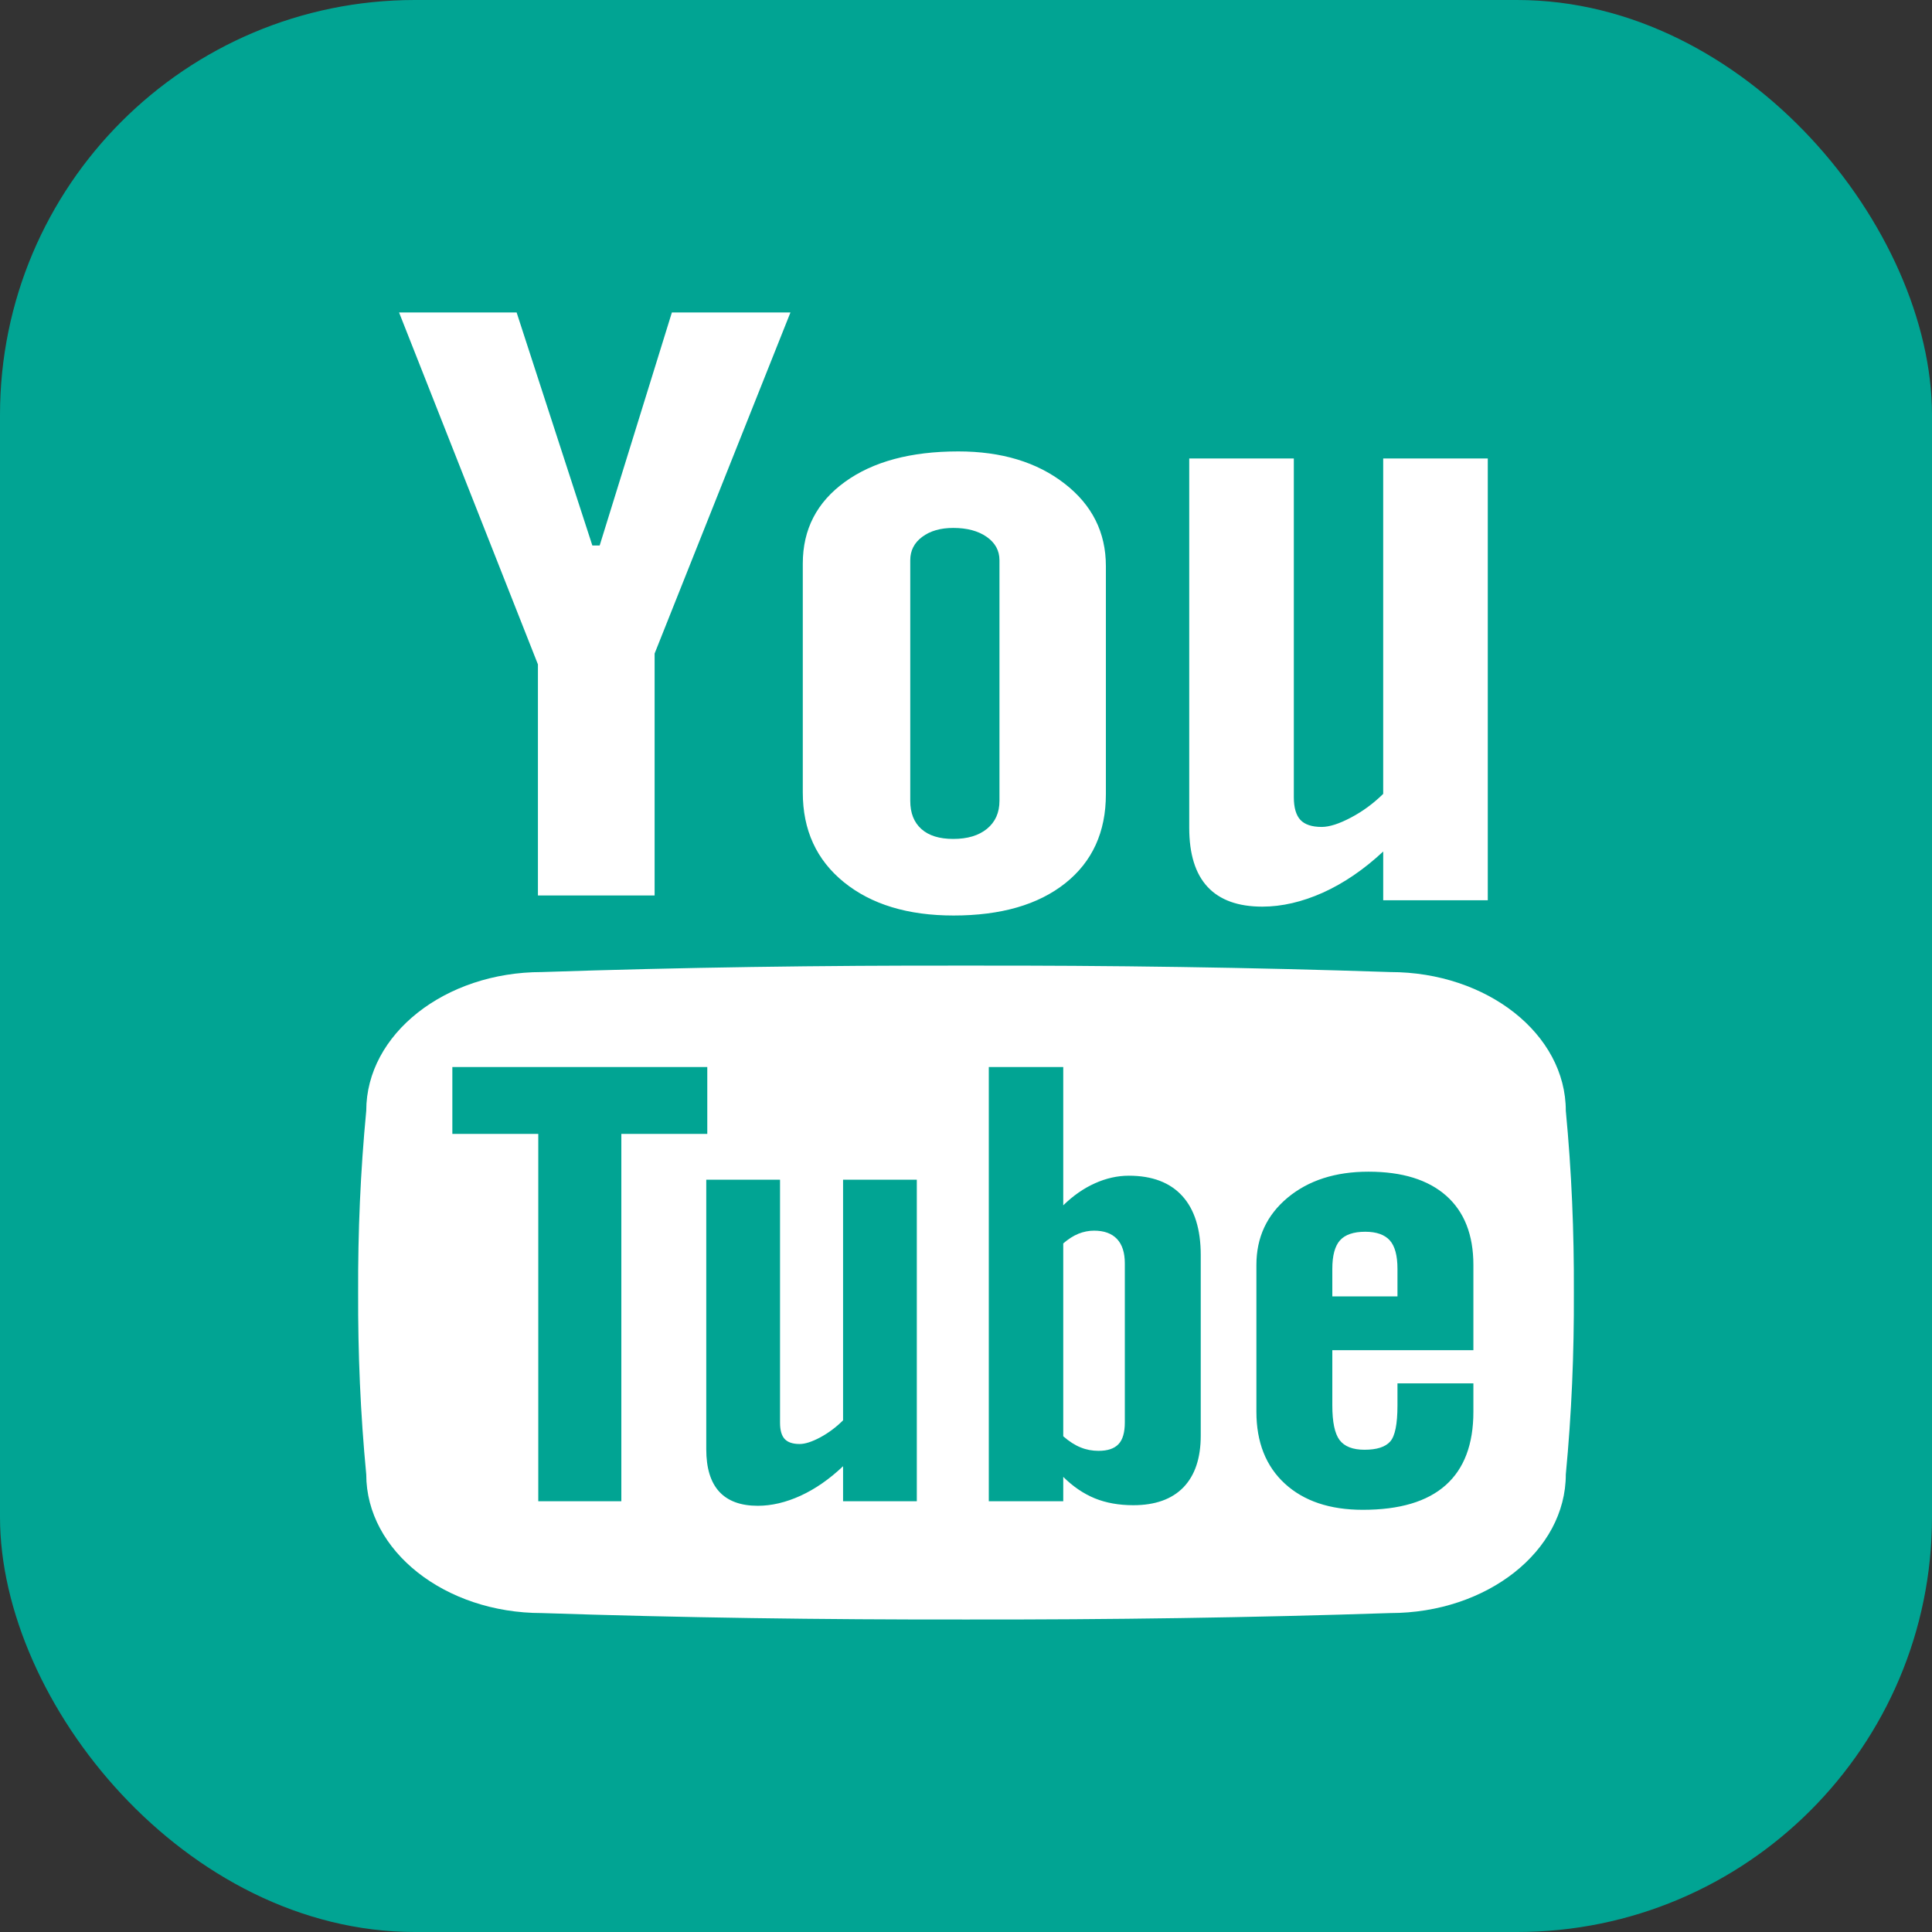 <svg width="149" height="149" viewBox="0 0 149 149" fill="none" xmlns="http://www.w3.org/2000/svg">
<rect x="0" y="0" width="149" height="149" fill="#333333" stroke="none"/>
<rect width="149" height="149" rx="32" fill="#01A493"/>
<path d="M30.777 24.099H39.843L45.683 42.069H46.248L51.817 24.099H60.961L50.485 50.402V69.061H41.486V51.238L30.777 24.099ZM61.913 43.462C61.913 40.823 62.997 38.727 65.167 37.161C67.333 35.596 70.246 34.814 73.906 34.814C77.238 34.814 79.967 35.641 82.093 37.289C84.225 38.938 85.288 41.059 85.288 43.658V61.255C85.288 64.168 84.242 66.457 82.157 68.116C80.07 69.775 77.196 70.606 73.54 70.606C70.017 70.606 67.199 69.75 65.084 68.037C62.971 66.324 61.913 64.021 61.913 61.122V43.462ZM70.201 61.761C70.201 62.702 70.485 63.42 71.06 63.937C71.633 64.449 72.451 64.7 73.516 64.7C74.607 64.7 75.475 64.444 76.116 63.922C76.758 63.396 77.081 62.677 77.081 61.761V43.206C77.081 42.462 76.751 41.862 76.096 41.404C75.442 40.946 74.581 40.715 73.516 40.715C72.535 40.715 71.735 40.946 71.122 41.404C70.507 41.862 70.201 42.462 70.201 43.206V61.761ZM114.741 35.36V69.43H106.676V65.67C105.187 67.058 103.642 68.111 102.032 68.84C100.425 69.558 98.862 69.922 97.351 69.922C95.486 69.922 94.078 69.415 93.133 68.401C92.188 67.387 91.716 65.867 91.716 63.839V35.36H99.783V61.476C99.783 62.288 99.953 62.869 100.29 63.233C100.629 63.593 101.176 63.775 101.931 63.775C102.527 63.775 103.277 63.533 104.18 63.056C105.088 62.579 105.92 61.968 106.675 61.225V35.36H114.741ZM107.183 95.659C106.787 95.221 106.157 94.995 105.29 94.995C104.385 94.995 103.735 95.221 103.342 95.659C102.948 96.102 102.751 96.835 102.751 97.859V99.981H107.776V97.859C107.776 96.835 107.579 96.102 107.183 95.659ZM83.348 111.631C83.781 111.808 84.239 111.892 84.722 111.892C85.421 111.892 85.927 111.724 86.257 111.38C86.587 111.04 86.749 110.474 86.749 109.697V97.431C86.749 96.604 86.547 95.979 86.144 95.551C85.738 95.123 85.145 94.911 84.377 94.911C83.971 94.911 83.57 94.99 83.174 95.147C82.777 95.309 82.386 95.561 82 95.895V110.769C82.463 111.173 82.913 111.459 83.348 111.631ZM120.758 85.663C120.758 79.756 114.691 74.967 107.215 74.967C96.549 74.608 85.635 74.45 74.5 74.47C63.369 74.45 52.455 74.608 41.785 74.967C34.312 74.967 28.246 79.756 28.246 85.663C27.797 90.334 27.602 95.009 27.62 99.685C27.603 104.361 27.797 109.037 28.246 113.713C28.246 119.614 34.312 124.403 41.785 124.403C52.455 124.758 63.369 124.915 74.5 124.9C85.635 124.915 96.549 124.758 107.215 124.403C114.691 124.403 120.758 119.614 120.758 113.713C121.206 109.037 121.4 104.361 121.38 99.685C121.4 95.009 121.206 90.334 120.758 85.663ZM47.919 115.426V115.78H41.513V115.426V87.449H34.886V87.1V82.641V82.291H54.547V82.641V87.1V87.449H47.919V115.426ZM70.706 91.333V115.426V115.78H65.019V115.426V113.078C63.968 114.077 62.879 114.83 61.746 115.352C60.61 115.869 59.51 116.13 58.442 116.13C57.128 116.13 56.137 115.765 55.47 115.042C54.802 114.313 54.468 113.221 54.468 111.764V111.409V91.333V90.983H60.158V91.333V109.721C60.158 110.297 60.277 110.72 60.514 110.976C60.754 111.237 61.14 111.365 61.673 111.365C62.093 111.365 62.621 111.193 63.261 110.853C63.898 110.508 64.484 110.071 65.019 109.539V91.333V90.983H70.706V91.333ZM92.604 97.155V110.361V110.715C92.604 112.453 92.159 113.782 91.268 114.707C90.377 115.623 89.087 116.085 87.404 116.085C86.292 116.085 85.303 115.908 84.431 115.554C83.558 115.194 82.748 114.643 82 113.9V115.426V115.78H76.258V115.426V82.641V82.291H82V82.641V92.957C82.768 92.209 83.58 91.643 84.441 91.259C85.305 90.87 86.179 90.673 87.06 90.673C88.856 90.673 90.234 91.195 91.182 92.239C92.129 93.282 92.604 94.803 92.604 96.801V97.155ZM113.631 97.904V103.776V104.13H102.751V108.387C102.751 109.672 102.938 110.563 103.312 111.06C103.688 111.557 104.328 111.808 105.234 111.808C106.177 111.808 106.839 111.597 107.215 111.173C107.589 110.755 107.776 109.825 107.776 108.387V107.044V106.689H113.631V107.044V108.525V108.879C113.631 111.385 112.92 113.27 111.493 114.54C110.067 115.81 107.939 116.44 105.106 116.44C102.559 116.44 100.556 115.765 99.091 114.422C97.63 113.078 96.896 111.228 96.896 108.879V108.525V97.904V97.554C96.896 95.433 97.701 93.705 99.306 92.366C100.913 91.032 102.992 90.363 105.537 90.363C108.141 90.363 110.139 90.983 111.537 92.219C112.93 93.454 113.631 95.236 113.631 97.554V97.904H113.631Z" fill="white"/>
</svg>
